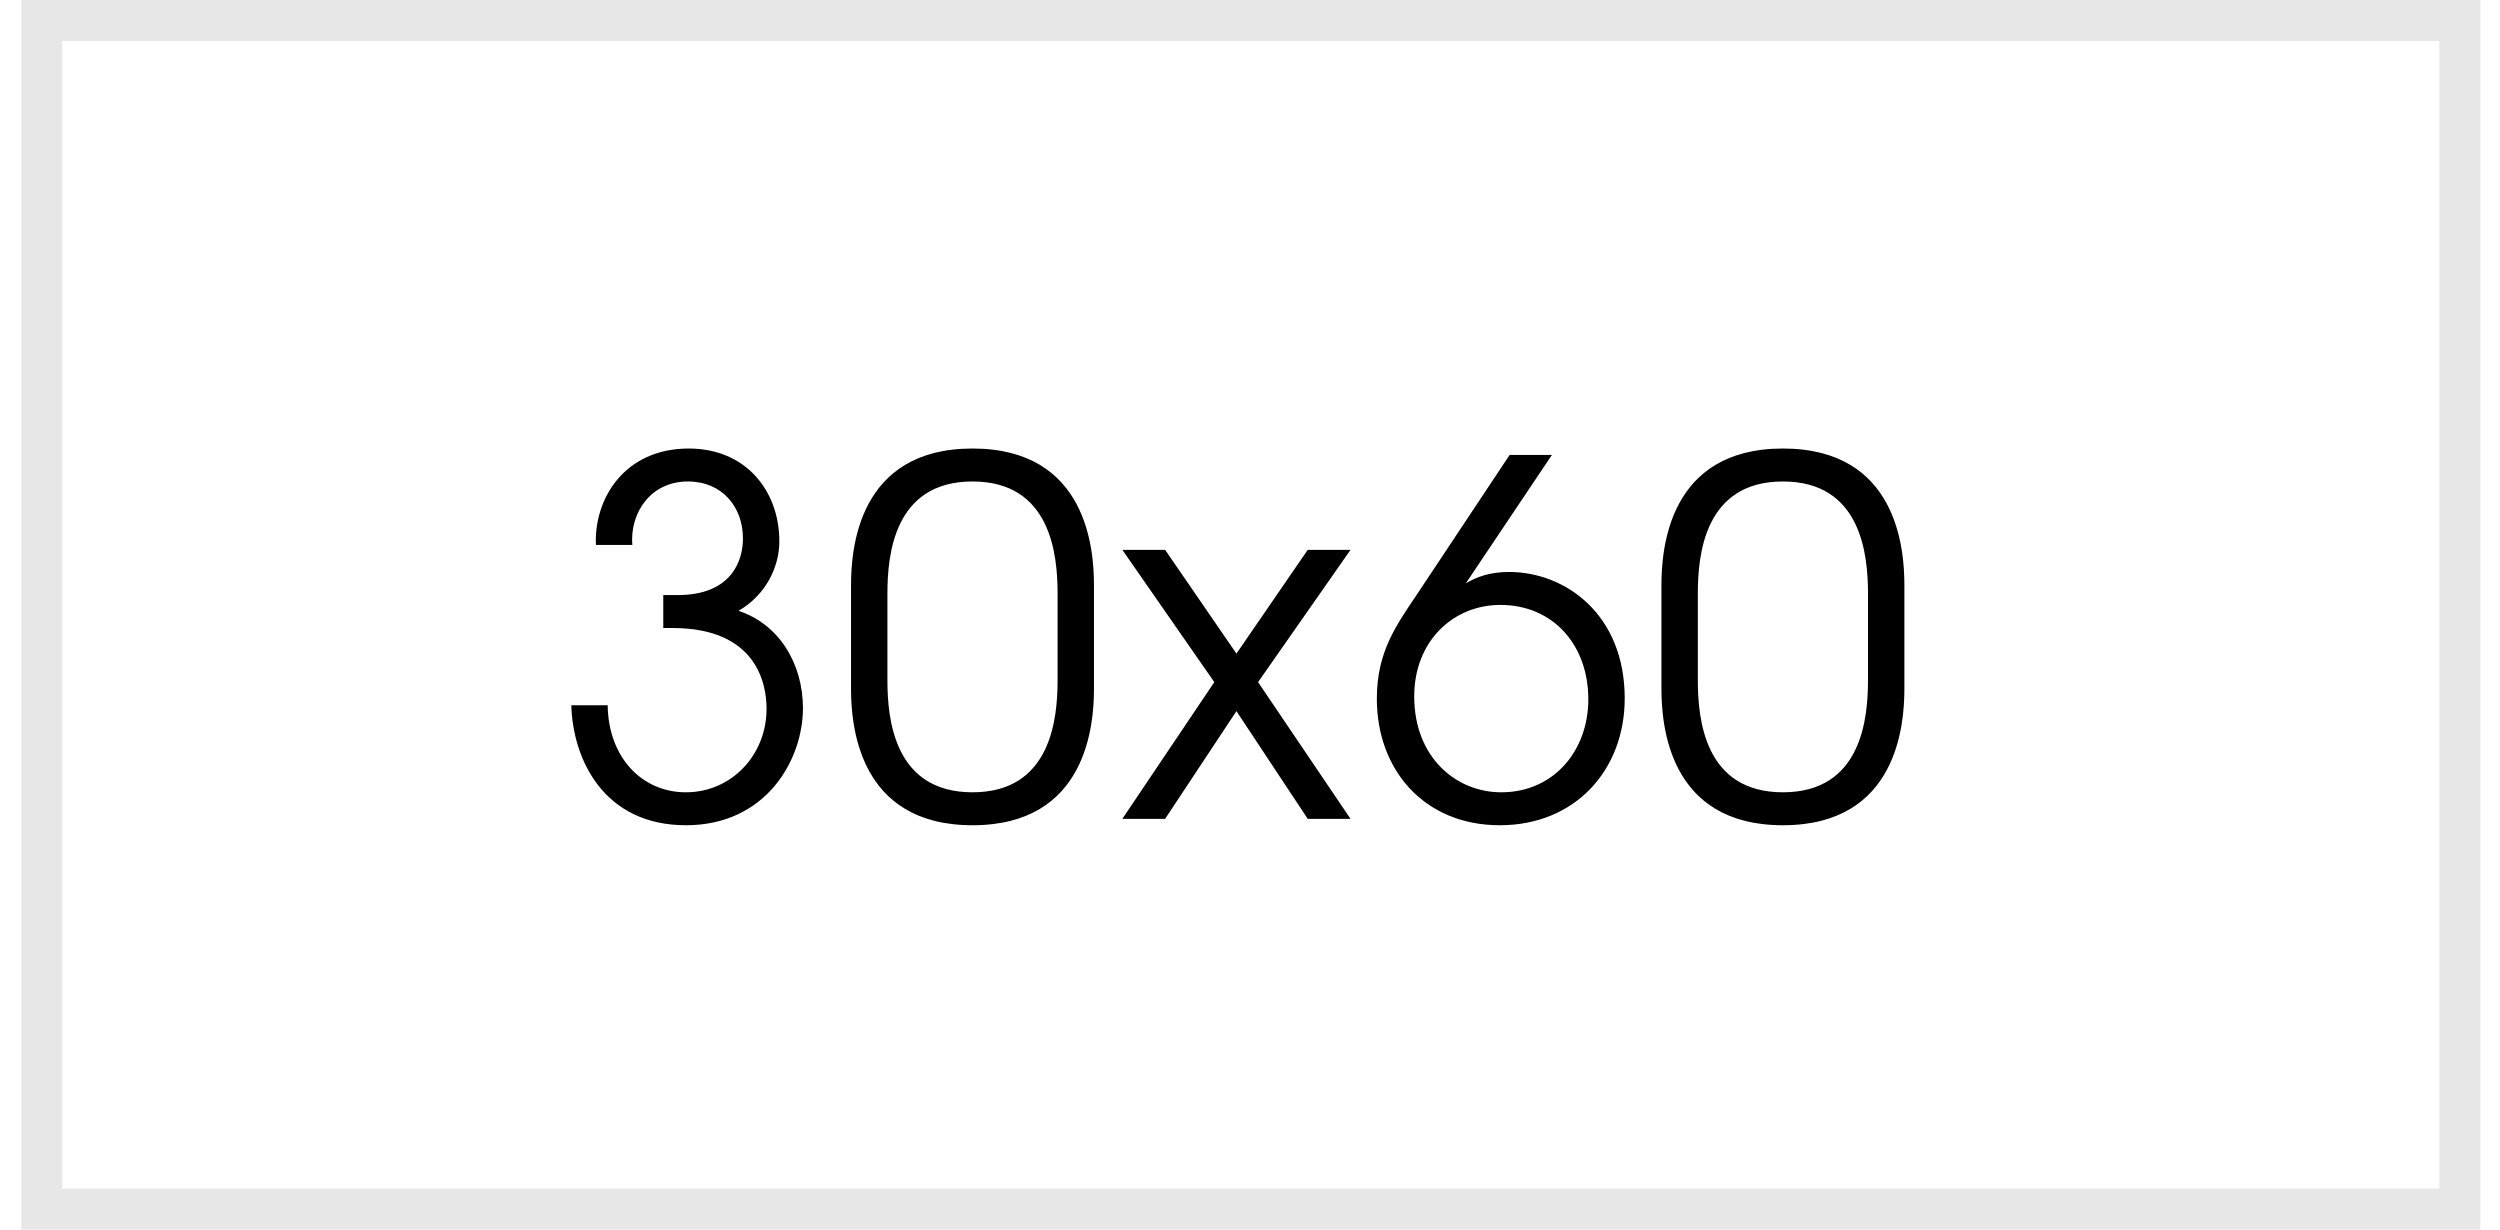 <svg width="61" height="30" viewBox="0 0 61 30" fill="none" xmlns="http://www.w3.org/2000/svg">
<path d="M15.428 13.296H14.54C14.492 12.168 15.236 10.944 16.808 10.944C18.188 10.944 19.016 11.964 19.016 13.212C19.016 13.812 18.704 14.508 18.02 14.904C19.004 15.228 19.592 16.188 19.592 17.28C19.592 18.528 18.704 20.136 16.736 20.136C14.732 20.136 13.976 18.528 13.94 17.208H14.828C14.84 18.456 15.644 19.332 16.736 19.332C17.84 19.332 18.704 18.432 18.704 17.292C18.704 16.704 18.476 15.324 16.412 15.324H16.184V14.52H16.532C17.852 14.52 18.128 13.68 18.128 13.14C18.128 12.372 17.624 11.748 16.784 11.748C15.872 11.748 15.368 12.516 15.428 13.296ZM20.765 16.8V14.28C20.765 13.404 20.933 10.944 23.729 10.944C26.525 10.944 26.693 13.404 26.693 14.28V16.8C26.693 17.676 26.525 20.136 23.729 20.136C20.933 20.136 20.765 17.676 20.765 16.8ZM21.653 14.484V16.596C21.653 17.532 21.809 19.332 23.729 19.332C25.649 19.332 25.805 17.532 25.805 16.596V14.484C25.805 13.548 25.649 11.748 23.729 11.748C21.809 11.748 21.653 13.548 21.653 14.484ZM27.385 19.98L29.629 16.644L27.385 13.416H28.429L30.169 15.948L31.909 13.416H32.953L30.697 16.644L32.953 19.98H31.909L30.169 17.352L28.429 19.98H27.385ZM36.835 11.1H37.867L35.767 14.232C36.031 14.076 36.355 13.956 36.823 13.956C38.191 13.956 39.643 14.988 39.643 17.04C39.643 18.792 38.431 20.136 36.595 20.136C34.747 20.136 33.595 18.78 33.595 17.052C33.595 15.9 34.063 15.264 34.603 14.46L36.835 11.1ZM36.607 14.76C35.467 14.76 34.507 15.636 34.507 16.992C34.507 18.48 35.527 19.332 36.631 19.332C37.915 19.332 38.755 18.312 38.755 17.064C38.755 15.744 37.903 14.76 36.607 14.76ZM40.539 16.8V14.28C40.539 13.404 40.707 10.944 43.503 10.944C46.299 10.944 46.467 13.404 46.467 14.28V16.8C46.467 17.676 46.299 20.136 43.503 20.136C40.707 20.136 40.539 17.676 40.539 16.8ZM41.427 14.484V16.596C41.427 17.532 41.583 19.332 43.503 19.332C45.423 19.332 45.579 17.532 45.579 16.596V14.484C45.579 13.548 45.423 11.748 43.503 11.748C41.583 11.748 41.427 13.548 41.427 14.484Z" fill="black"/>
<rect x="1.02" y="0.5" width="59" height="29" stroke="#E7E7E7"/>
</svg>
